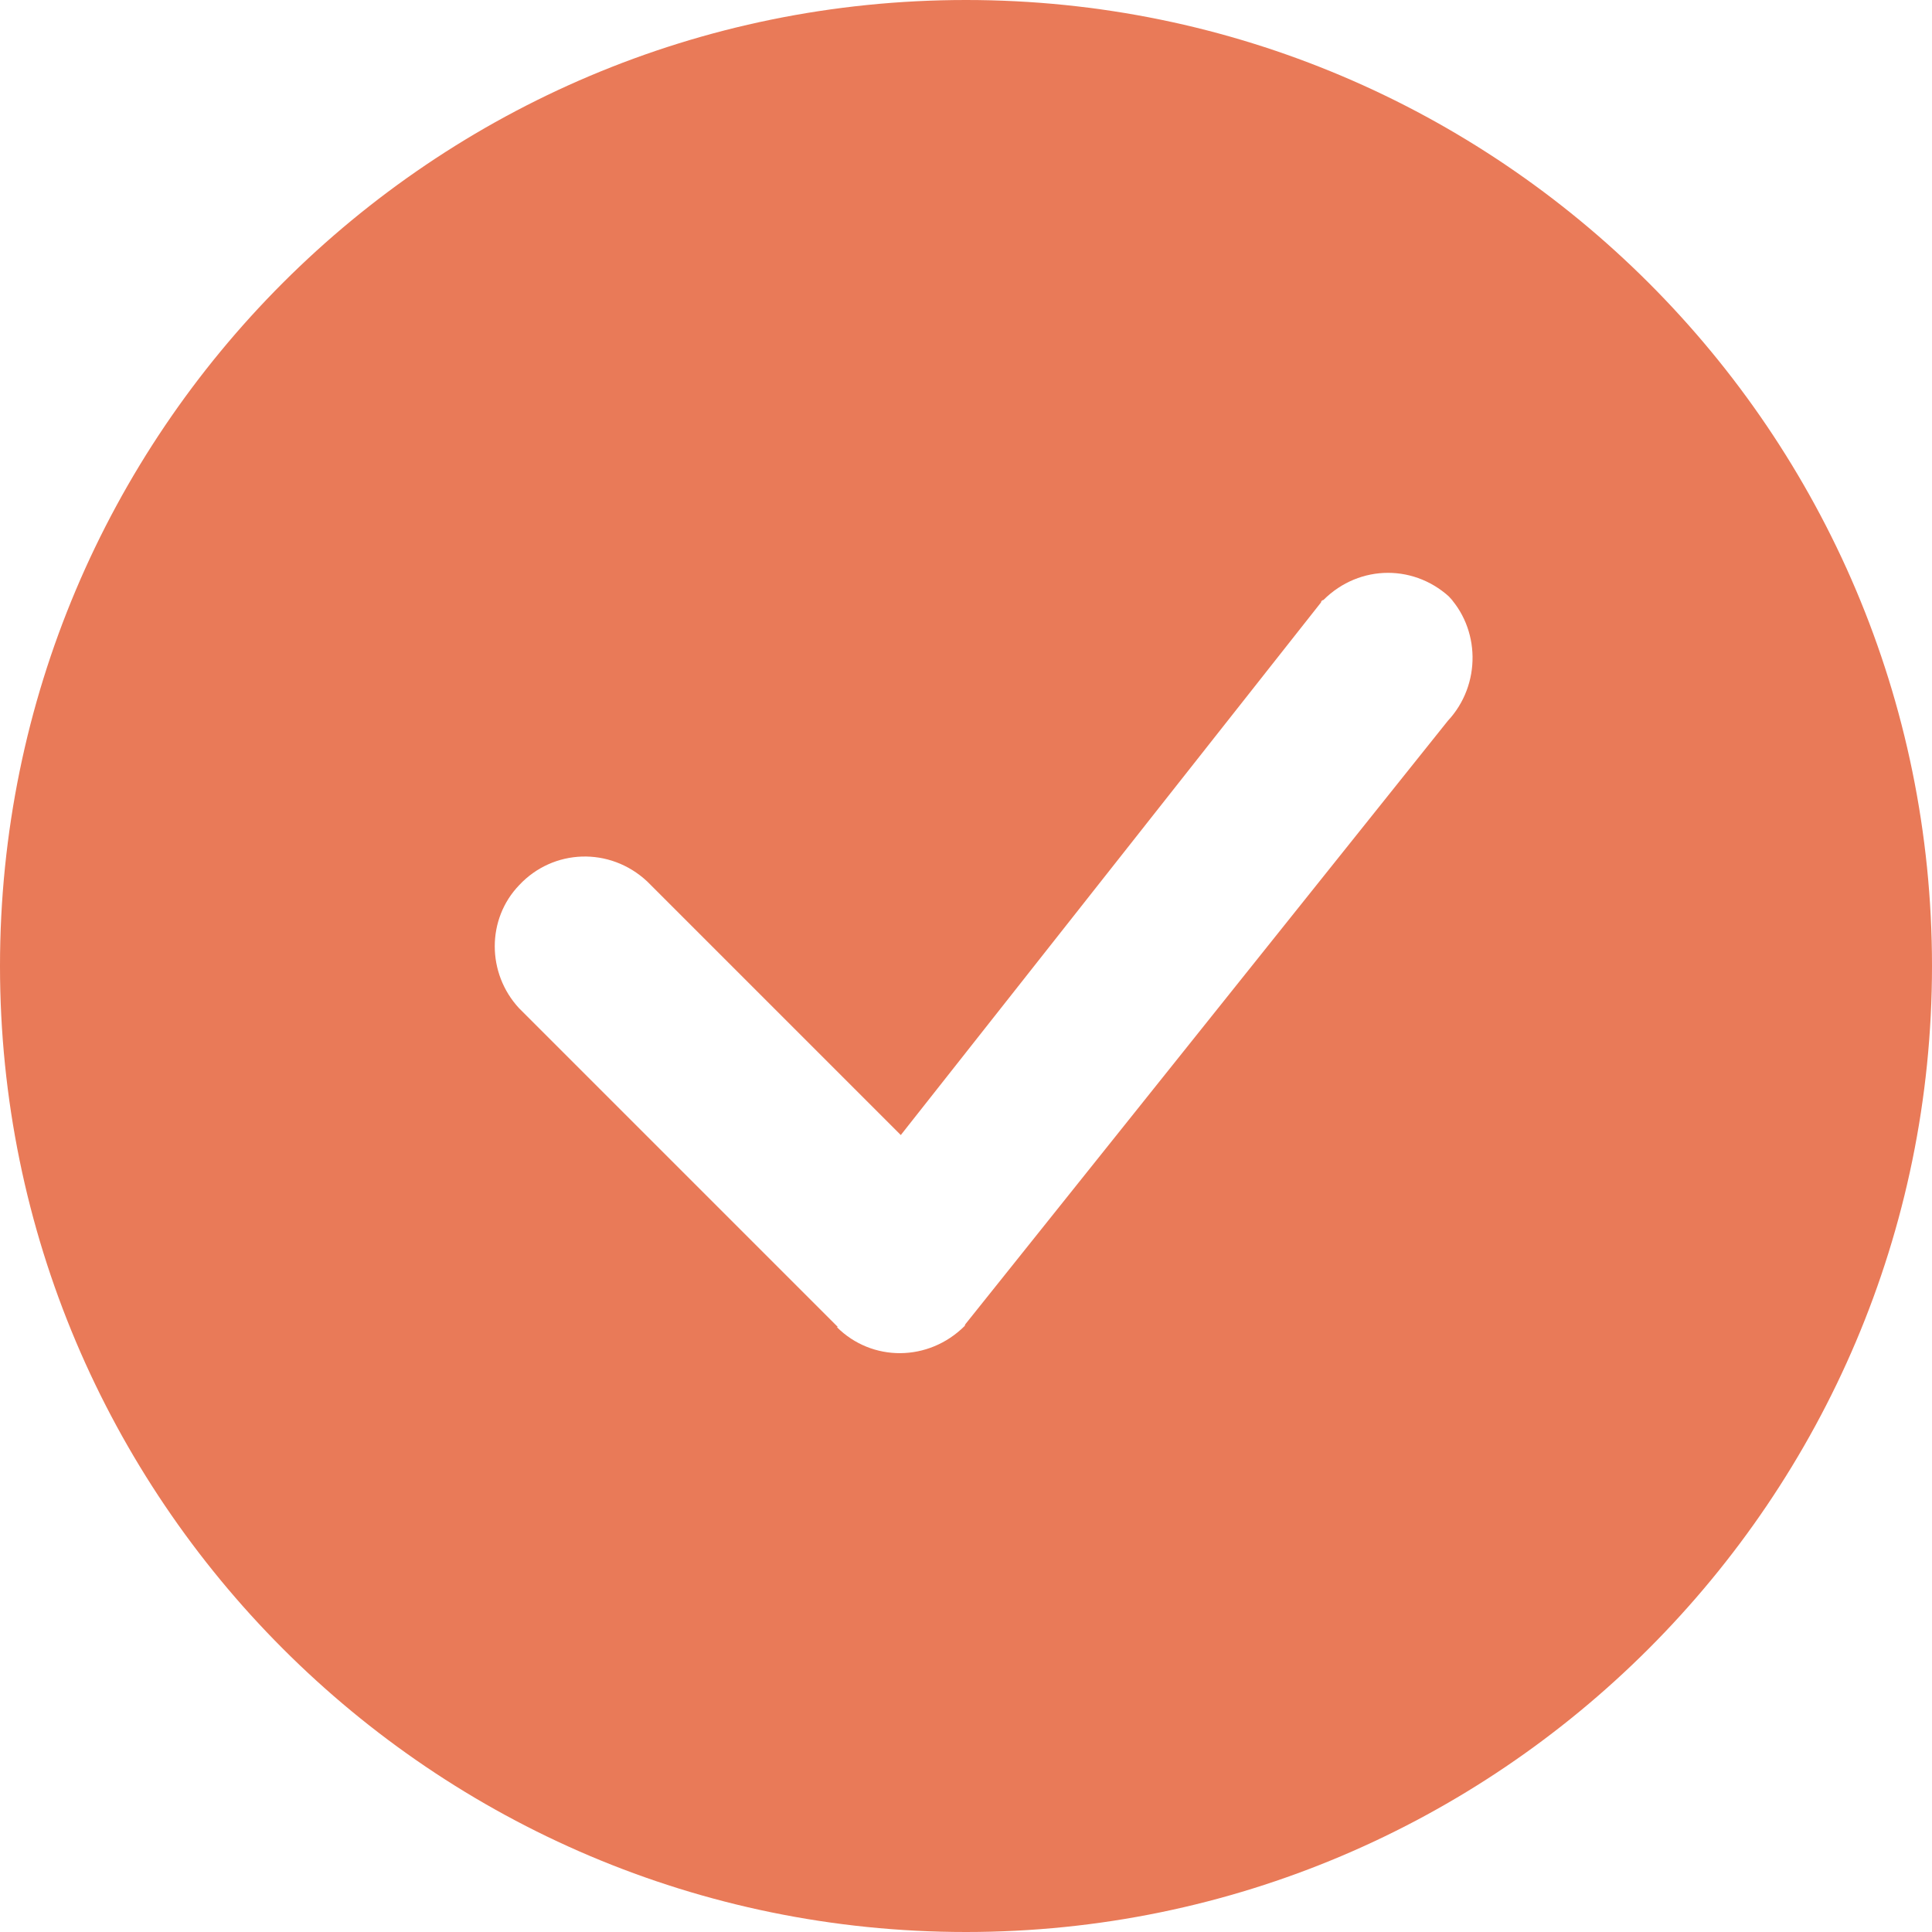 <svg viewBox="0 0 16 16" xmlns="http://www.w3.org/2000/svg"><path fill="#E97A58" d="M16 8v0c0 4.41-3.59 8-8 8 -4.42 0-8-3.59-8-8v0c0-4.42 3.58-8 8-8 4.41 0 8 3.58 8 8Zm-3.97-3.03v-.001c-.3-.3-.77-.3-1.07 0 -.01 0-.02.01-.02.02L7.46 9.4l-2.1-2.1v0c-.31-.29-.78-.27-1.06.03 -.27.28-.27.73-.001 1.02l2.64 2.64H6.93c.29.29.76.29 1.06-.01 0-.01.01-.02.01-.02l3.99-4.99v0c.28-.3.27-.77-.01-1.05Z"/></svg>